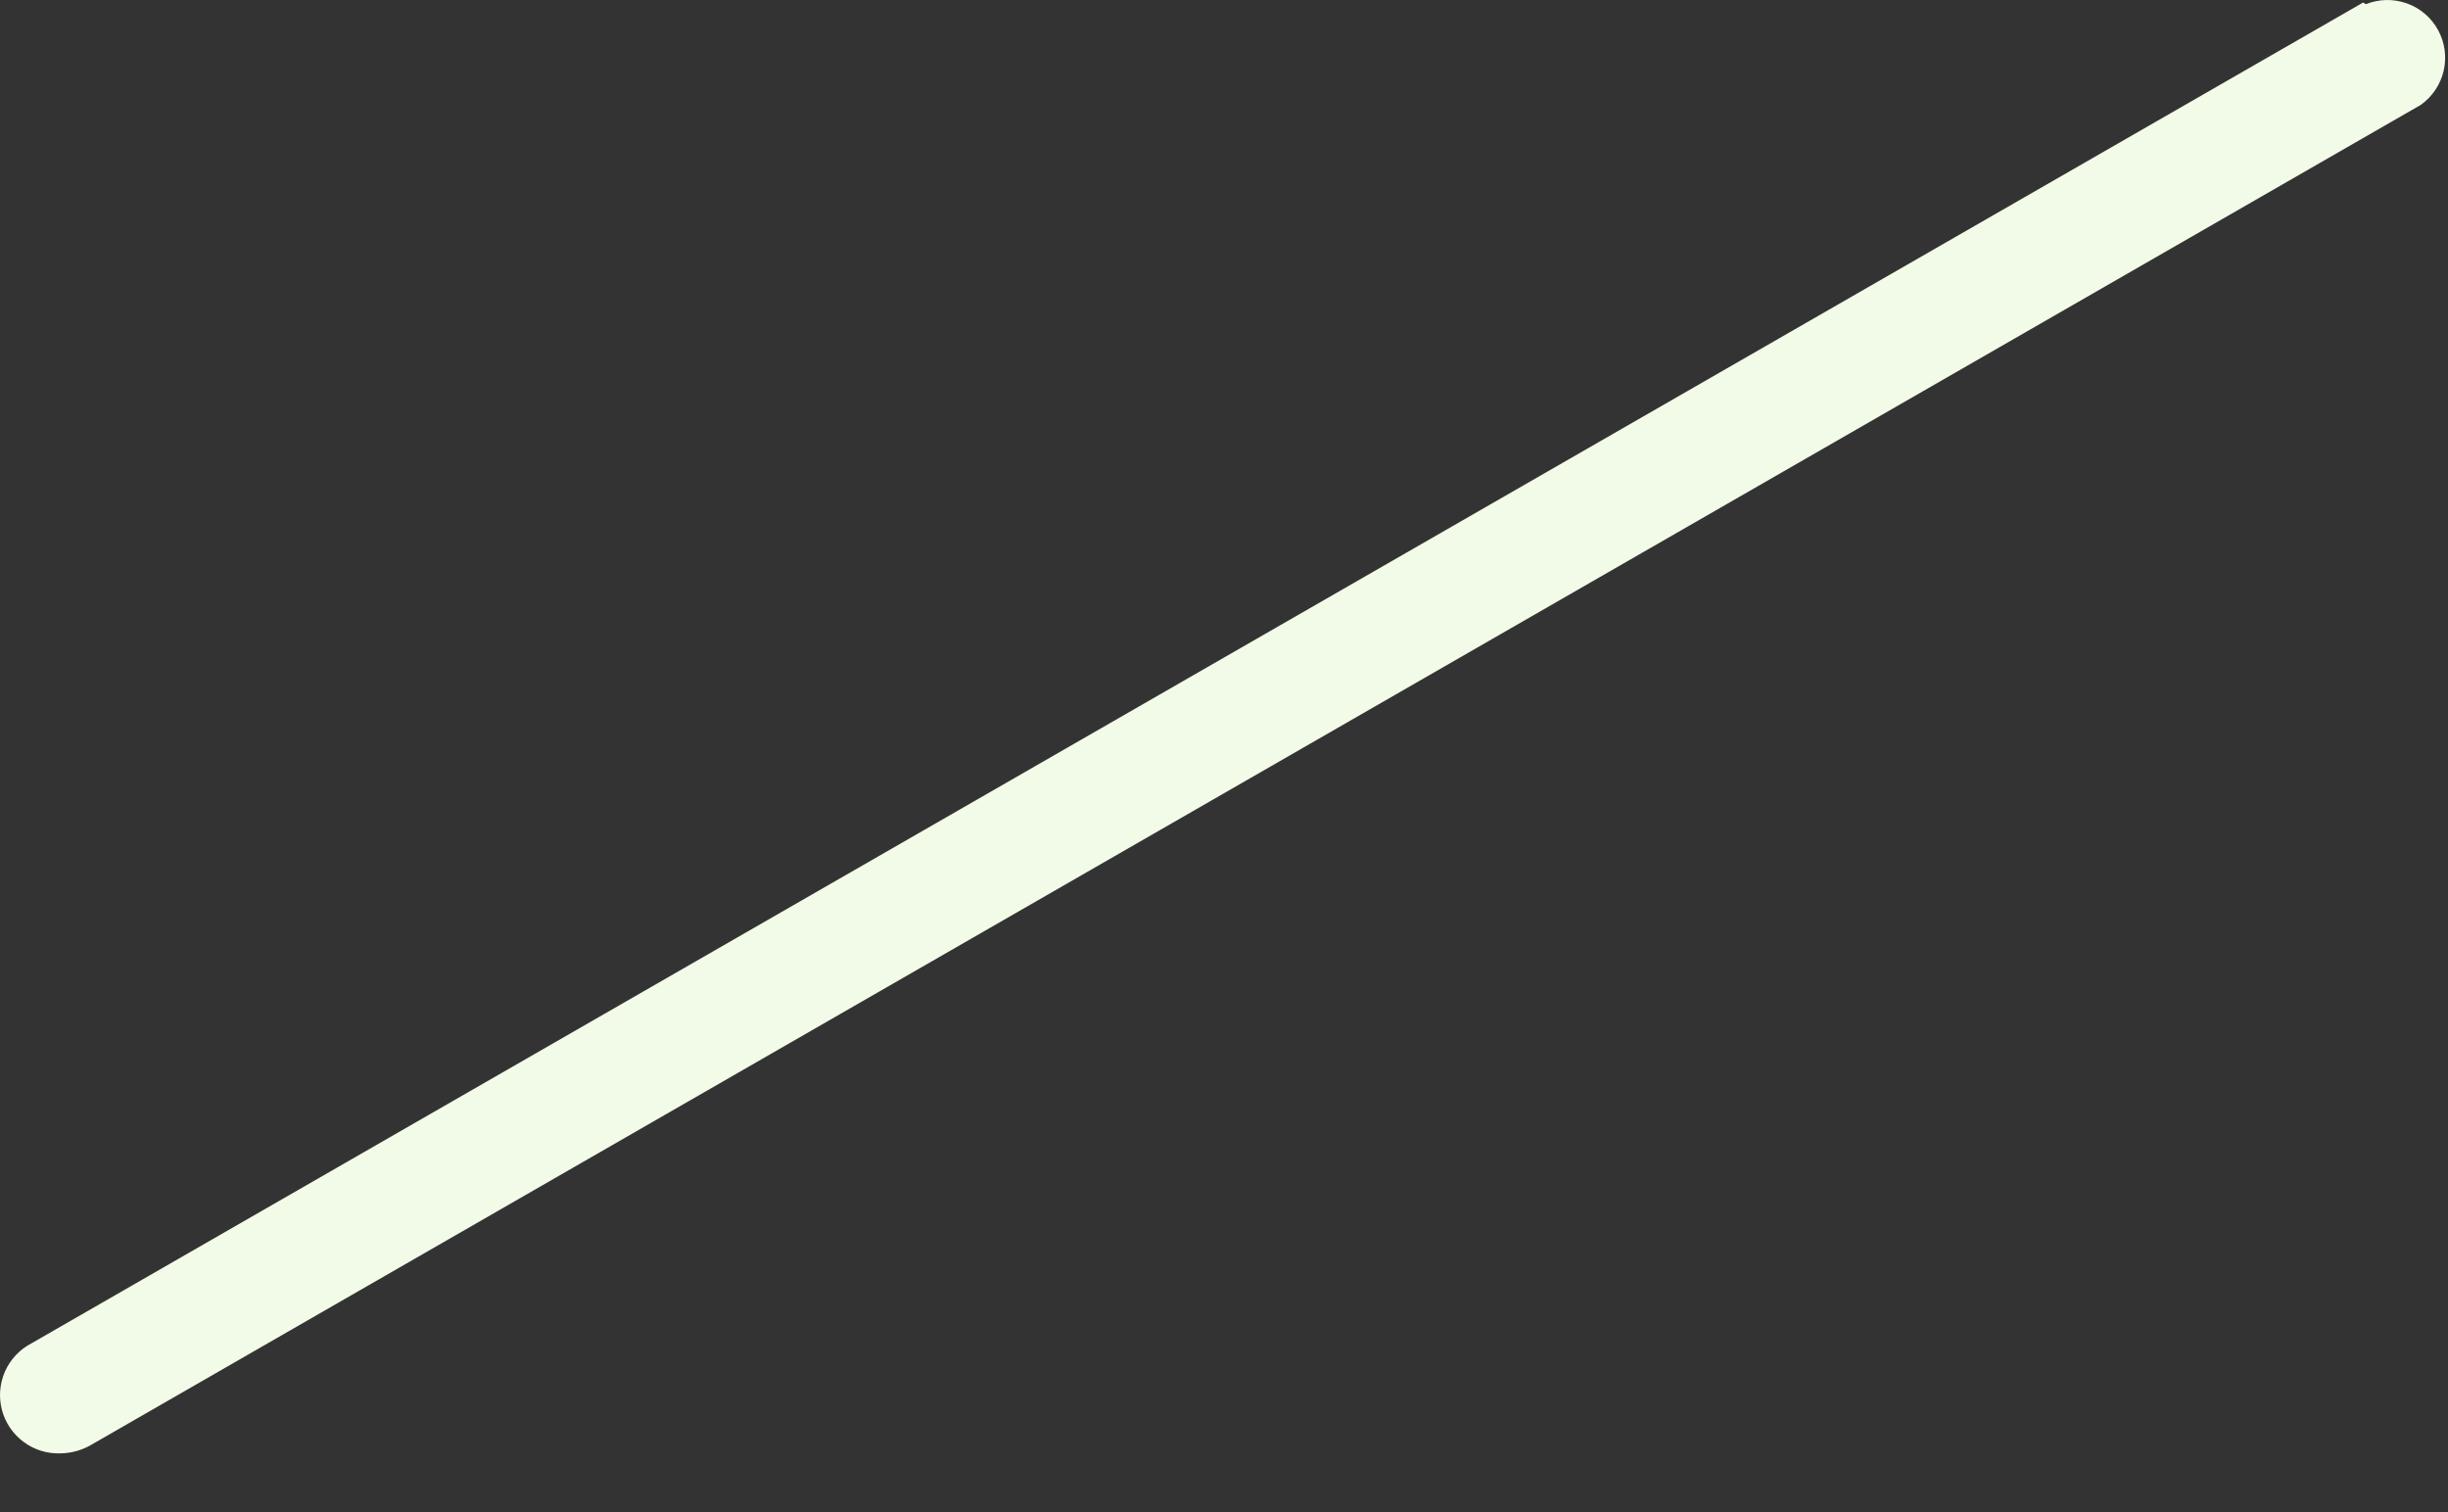 <?xml version="1.0" encoding="utf-8"?>
<svg xmlns="http://www.w3.org/2000/svg" fill="none" height="100%" overflow="visible" preserveAspectRatio="none" style="display: block;" viewBox="0 0 34 21" width="100%">
<rect x="0" y="0" width="34" height="21" fill="#333333" stroke="none"/>
<path d="M32.821 0.035L0.437 18.656C0.273 18.741 0.144 18.879 0.069 19.047C-0.005 19.216 -0.02 19.404 0.027 19.582C0.074 19.76 0.181 19.917 0.329 20.026C0.477 20.136 0.658 20.191 0.842 20.184C0.983 20.182 1.122 20.145 1.247 20.077L33.623 1.456C33.783 1.342 33.896 1.173 33.94 0.982C33.984 0.791 33.957 0.59 33.862 0.417C33.768 0.245 33.614 0.113 33.429 0.047C33.244 -0.019 33.042 -0.015 32.859 0.058L32.821 0.035Z" fill="#F2FBE7" id="Vector"/>
</svg>